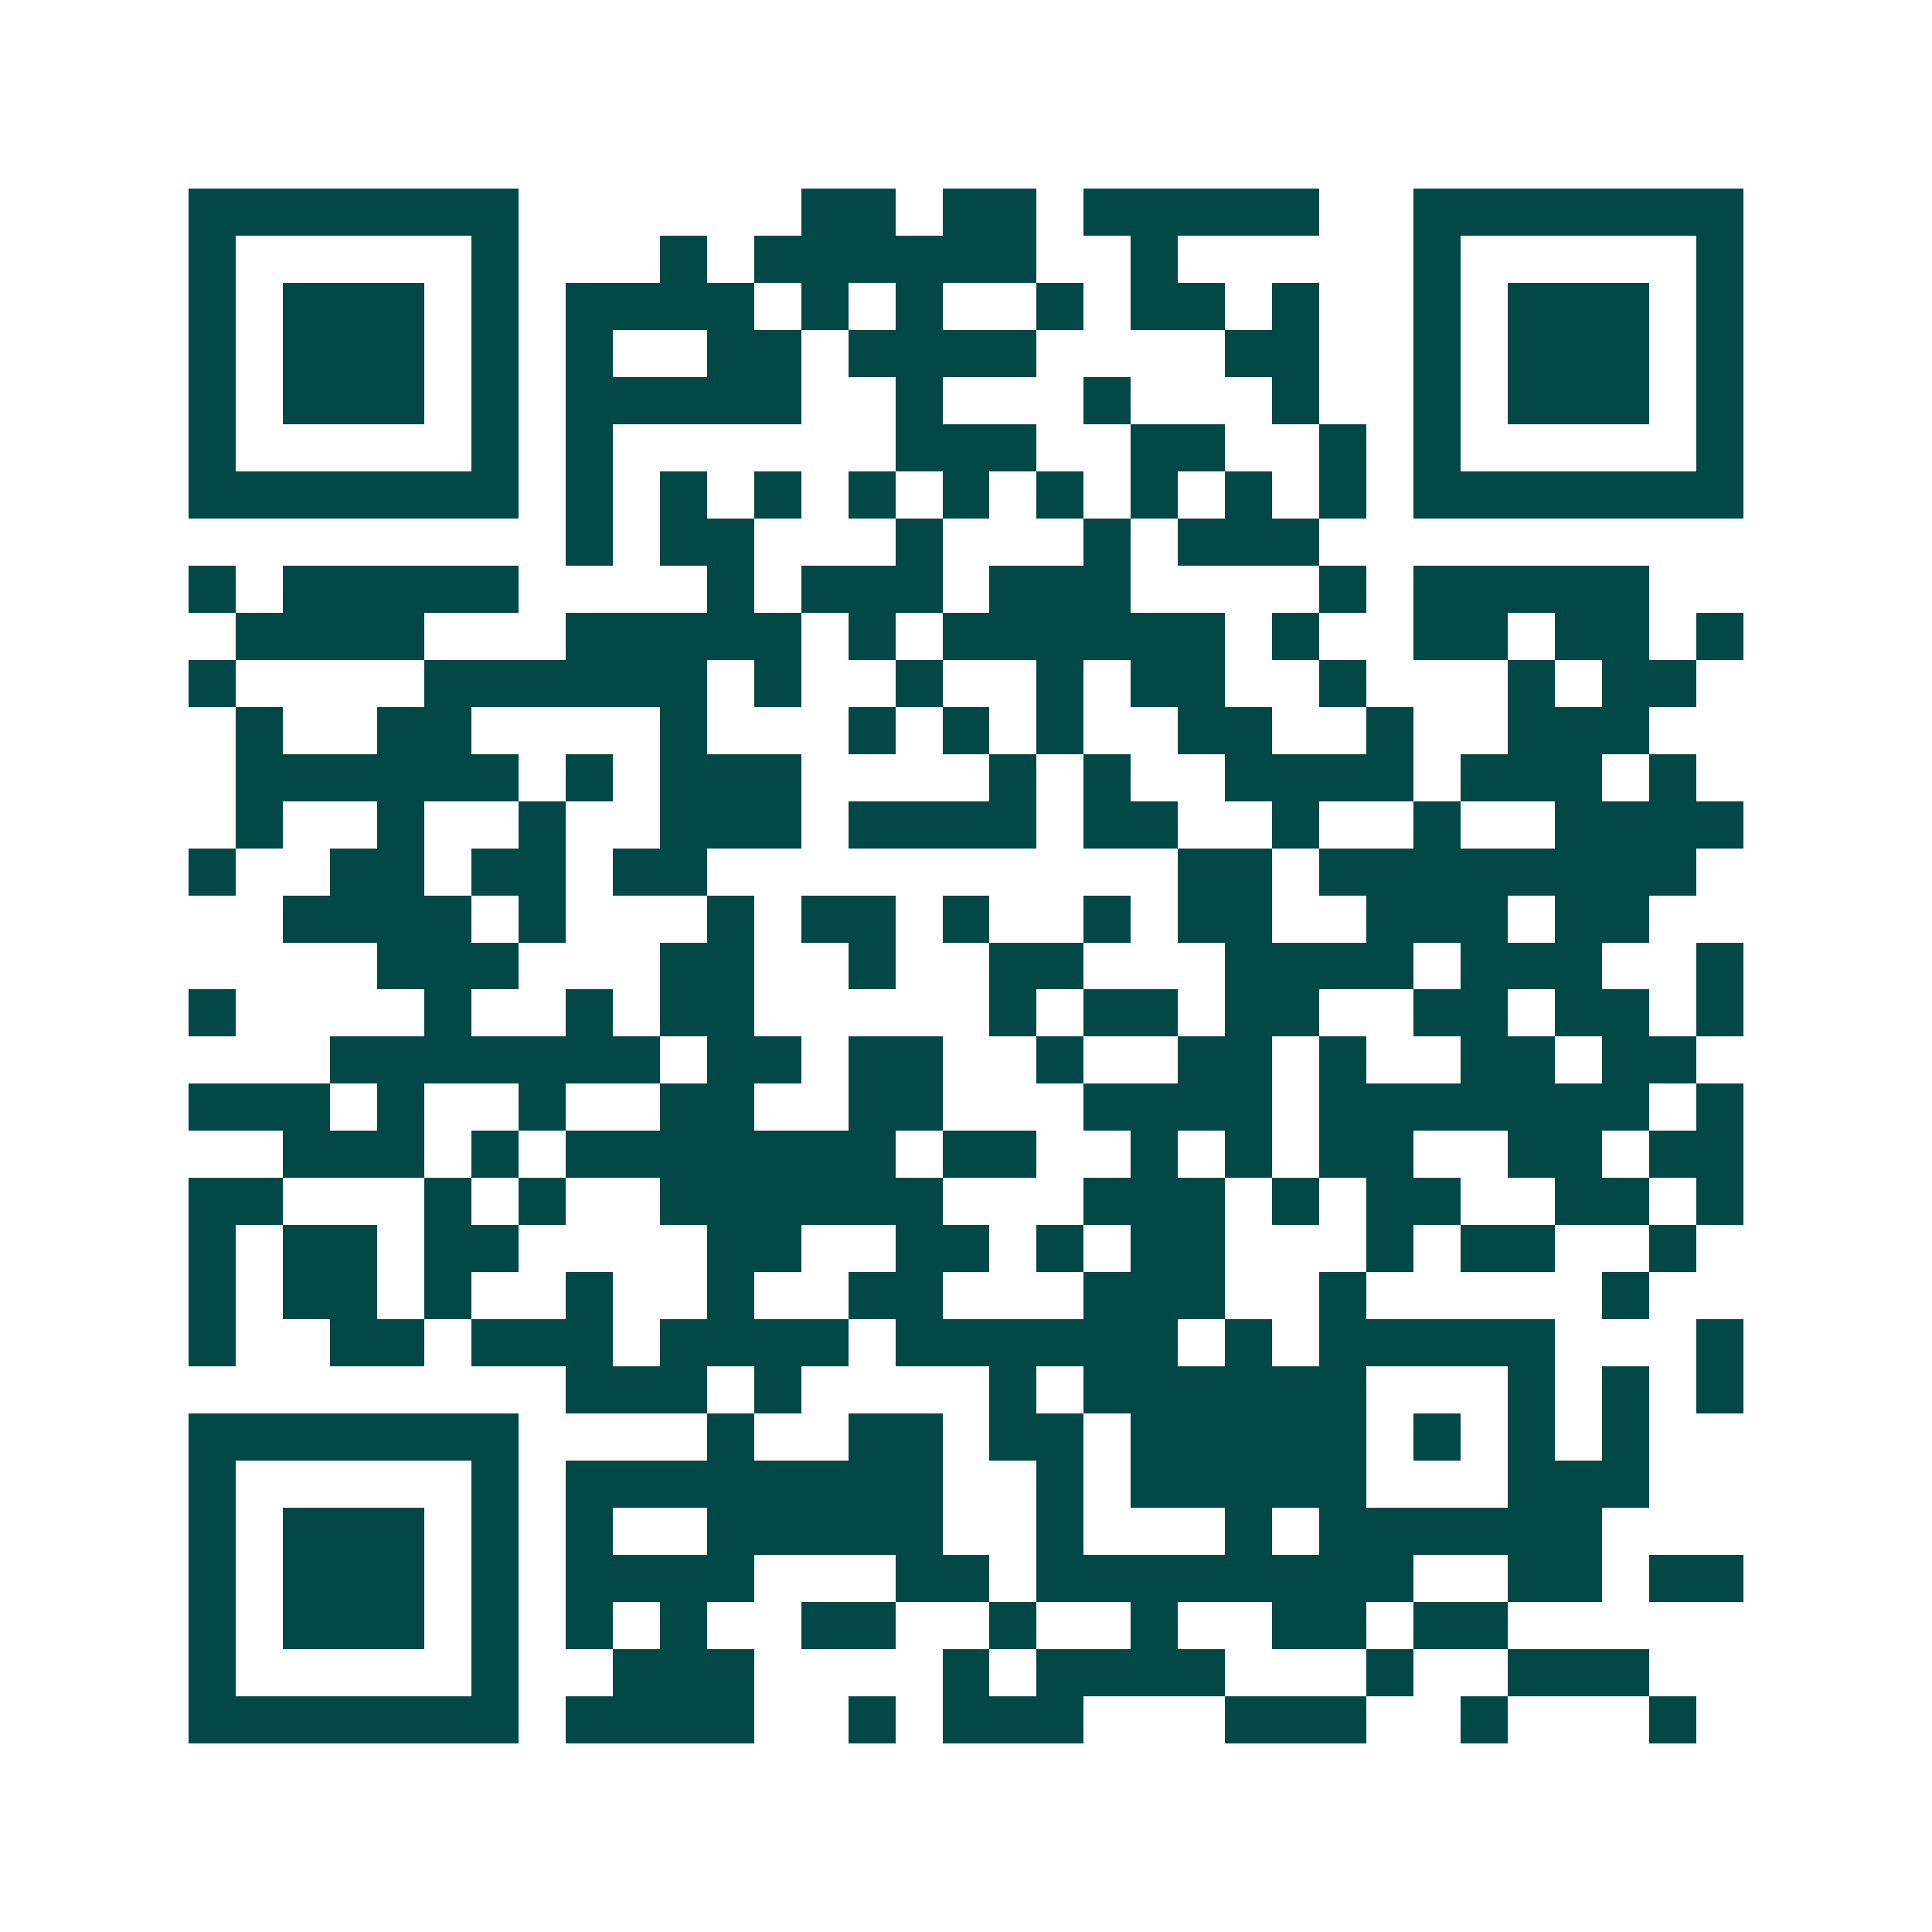 <svg xmlns="http://www.w3.org/2000/svg" width="200" height="200" viewBox="0 0 41 41" shape-rendering="crispEdges"><path fill="#ffffff" d="M0 0h41v41H0z"/><path stroke="#014847" d="M4 4.5h7m6 0h2m1 0h2m1 0h5m2 0h7M4 5.5h1m5 0h1m3 0h1m1 0h6m2 0h1m5 0h1m5 0h1M4 6.5h1m1 0h3m1 0h1m1 0h4m1 0h1m1 0h1m2 0h1m1 0h2m1 0h1m2 0h1m1 0h3m1 0h1M4 7.5h1m1 0h3m1 0h1m1 0h1m2 0h2m1 0h4m4 0h2m2 0h1m1 0h3m1 0h1M4 8.5h1m1 0h3m1 0h1m1 0h5m2 0h1m3 0h1m3 0h1m2 0h1m1 0h3m1 0h1M4 9.5h1m5 0h1m1 0h1m6 0h3m2 0h2m2 0h1m1 0h1m5 0h1M4 10.5h7m1 0h1m1 0h1m1 0h1m1 0h1m1 0h1m1 0h1m1 0h1m1 0h1m1 0h1m1 0h7M12 11.5h1m1 0h2m3 0h1m3 0h1m1 0h3M4 12.5h1m1 0h5m4 0h1m1 0h3m1 0h3m4 0h1m1 0h5M5 13.5h4m3 0h5m1 0h1m1 0h6m1 0h1m2 0h2m1 0h2m1 0h1M4 14.5h1m4 0h6m1 0h1m2 0h1m2 0h1m1 0h2m2 0h1m3 0h1m1 0h2M5 15.5h1m2 0h2m4 0h1m3 0h1m1 0h1m1 0h1m2 0h2m2 0h1m2 0h3M5 16.5h6m1 0h1m1 0h3m4 0h1m1 0h1m2 0h4m1 0h3m1 0h1M5 17.5h1m2 0h1m2 0h1m2 0h3m1 0h4m1 0h2m2 0h1m2 0h1m2 0h4M4 18.5h1m2 0h2m1 0h2m1 0h2m10 0h2m1 0h8M6 19.5h4m1 0h1m3 0h1m1 0h2m1 0h1m2 0h1m1 0h2m2 0h3m1 0h2M8 20.5h3m3 0h2m2 0h1m2 0h2m3 0h4m1 0h3m2 0h1M4 21.5h1m4 0h1m2 0h1m1 0h2m5 0h1m1 0h2m1 0h2m2 0h2m1 0h2m1 0h1M7 22.5h7m1 0h2m1 0h2m2 0h1m2 0h2m1 0h1m2 0h2m1 0h2M4 23.5h3m1 0h1m2 0h1m2 0h2m2 0h2m3 0h4m1 0h7m1 0h1M6 24.5h3m1 0h1m1 0h7m1 0h2m2 0h1m1 0h1m1 0h2m2 0h2m1 0h2M4 25.5h2m3 0h1m1 0h1m2 0h6m3 0h3m1 0h1m1 0h2m2 0h2m1 0h1M4 26.5h1m1 0h2m1 0h2m4 0h2m2 0h2m1 0h1m1 0h2m3 0h1m1 0h2m2 0h1M4 27.5h1m1 0h2m1 0h1m2 0h1m2 0h1m2 0h2m3 0h3m2 0h1m5 0h1M4 28.5h1m2 0h2m1 0h3m1 0h4m1 0h6m1 0h1m1 0h5m3 0h1M12 29.5h3m1 0h1m4 0h1m1 0h6m3 0h1m1 0h1m1 0h1M4 30.5h7m4 0h1m2 0h2m1 0h2m1 0h5m1 0h1m1 0h1m1 0h1M4 31.5h1m5 0h1m1 0h8m2 0h1m1 0h5m3 0h3M4 32.5h1m1 0h3m1 0h1m1 0h1m2 0h5m2 0h1m3 0h1m1 0h6M4 33.5h1m1 0h3m1 0h1m1 0h4m3 0h2m1 0h8m2 0h2m1 0h2M4 34.5h1m1 0h3m1 0h1m1 0h1m1 0h1m2 0h2m2 0h1m2 0h1m2 0h2m1 0h2M4 35.5h1m5 0h1m2 0h3m4 0h1m1 0h4m3 0h1m2 0h3M4 36.5h7m1 0h4m2 0h1m1 0h3m3 0h3m2 0h1m3 0h1"/></svg>
